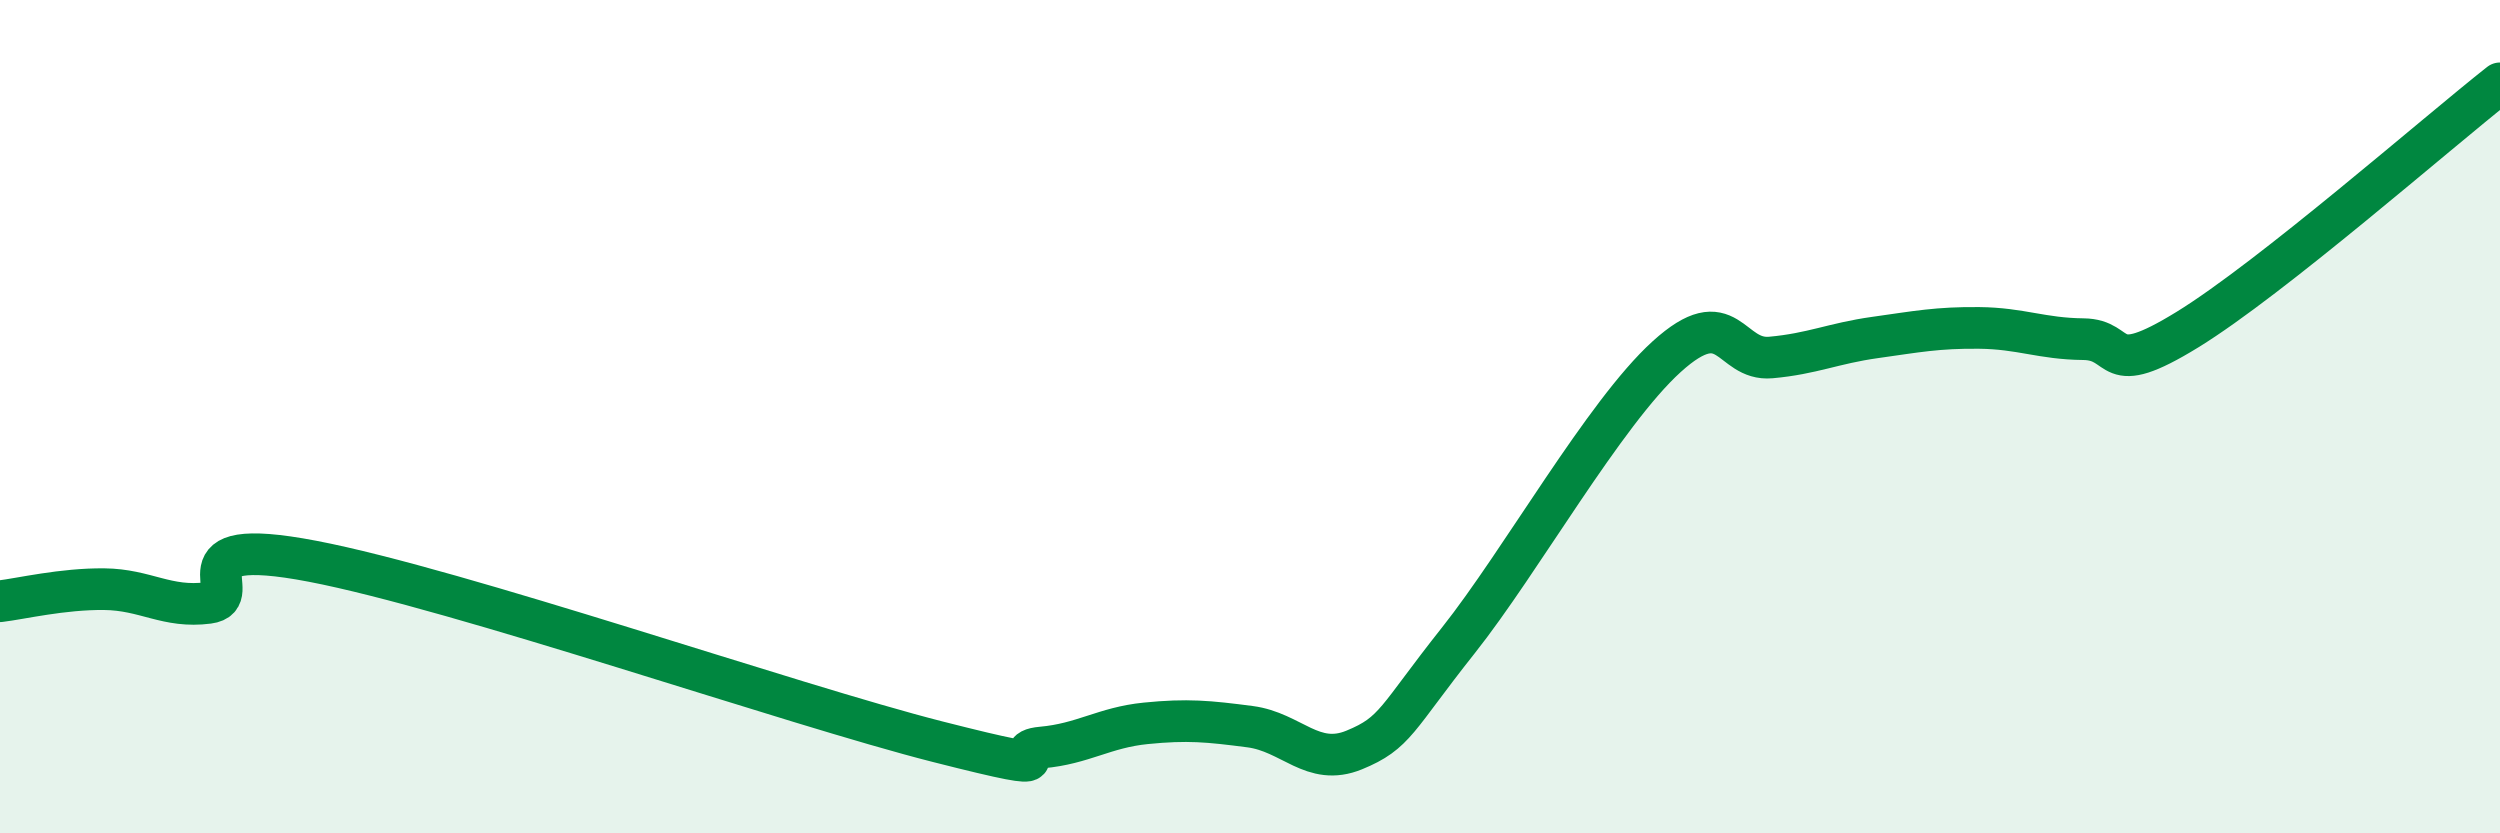 
    <svg width="60" height="20" viewBox="0 0 60 20" xmlns="http://www.w3.org/2000/svg">
      <path
        d="M 0,14.43 C 0.5,14.37 1.5,14.13 2.5,14.14 C 3.5,14.15 4,14.6 5,14.47 C 6,14.34 4,12.8 7.5,13.47 C 11,14.14 19,16.91 22.5,17.8 C 26,18.69 24,18.03 25,17.94 C 26,17.85 26.5,17.46 27.5,17.36 C 28.5,17.26 29,17.31 30,17.44 C 31,17.57 31.5,18.41 32.5,18 C 33.5,17.59 33.5,17.26 35,15.37 C 36.5,13.48 38.5,9.92 40,8.56 C 41.5,7.2 41.5,8.67 42.5,8.58 C 43.5,8.49 44,8.24 45,8.1 C 46,7.96 46.5,7.86 47.5,7.87 C 48.5,7.88 49,8.13 50,8.14 C 51,8.15 50.5,9.14 52.5,7.91 C 54.5,6.68 58.5,3.18 60,2L60 20L0 20Z"
        fill="#008740"
        opacity="0.1"
        stroke-linecap="round"
        stroke-linejoin="round"
      />
      <path
        d="M 0,14.43 C 0.5,14.37 1.5,14.13 2.5,14.14 C 3.5,14.15 4,14.6 5,14.47 C 6,14.34 4,12.8 7.5,13.47 C 11,14.14 19,16.91 22.5,17.8 C 26,18.69 24,18.03 25,17.94 C 26,17.85 26.5,17.46 27.5,17.36 C 28.5,17.26 29,17.31 30,17.44 C 31,17.57 31.5,18.41 32.5,18 C 33.5,17.59 33.5,17.26 35,15.37 C 36.5,13.48 38.5,9.92 40,8.56 C 41.5,7.2 41.5,8.67 42.5,8.58 C 43.5,8.49 44,8.24 45,8.1 C 46,7.96 46.5,7.86 47.5,7.87 C 48.5,7.88 49,8.13 50,8.14 C 51,8.15 50.5,9.14 52.5,7.91 C 54.5,6.68 58.5,3.18 60,2"
        stroke="#008740"
        stroke-width="1"
        fill="none"
        stroke-linecap="round"
        stroke-linejoin="round"
      />
    </svg>
  